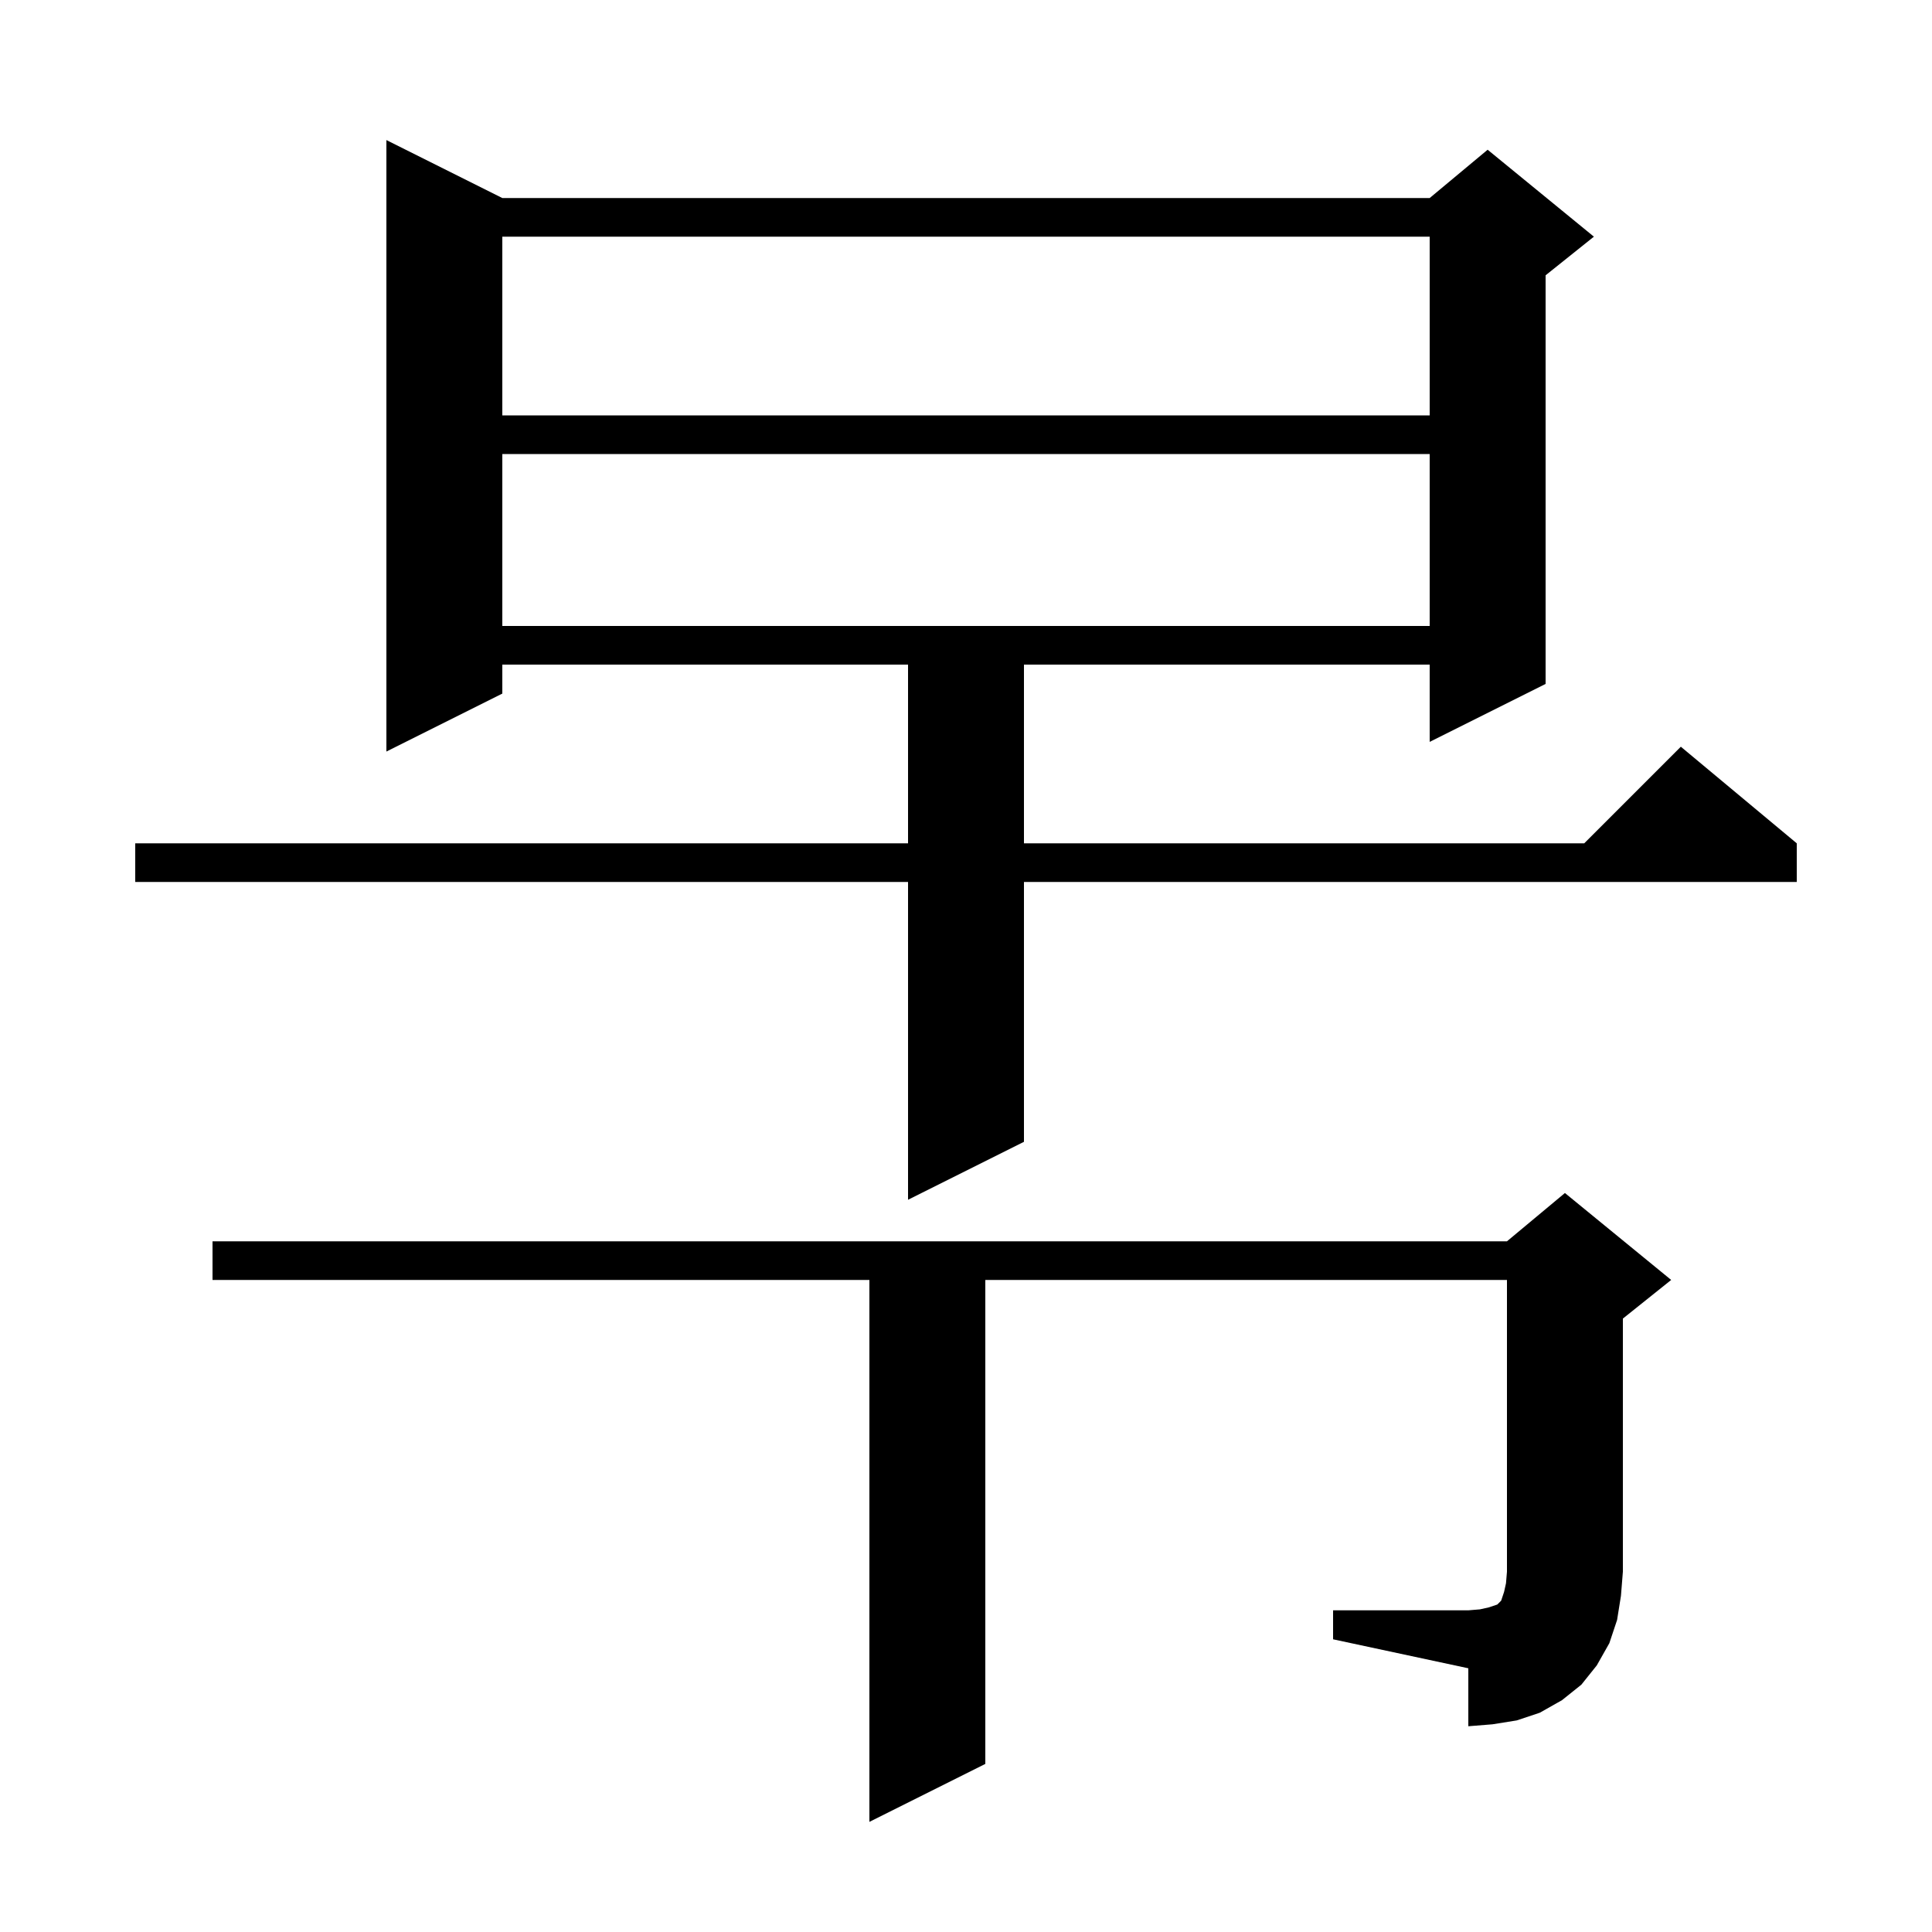 <svg xmlns="http://www.w3.org/2000/svg" xmlns:xlink="http://www.w3.org/1999/xlink" version="1.1" baseProfile="full" viewBox="0 0 200 200" width="200" height="200"><g fill="currentColor"><path d="M 138.0 166.7 L 152.0 166.7 L 153.2 166.6 L 154.1 166.4 L 155.0 166.1 L 155.4 165.7 L 155.7 164.8 L 155.9 163.9 L 156.0 162.7 L 156.0 132.5 L 102.0 132.5 L 102.0 182.6 L 90.0 188.6 L 90.0 132.5 L 22.0 132.5 L 22.0 128.5 L 156.0 128.5 L 162.0 123.5 L 173.0 132.5 L 168.0 136.5 L 168.0 162.7 L 167.8 165.2 L 167.4 167.7 L 166.6 170.1 L 165.3 172.4 L 163.7 174.4 L 161.7 176.0 L 159.4 177.3 L 157.0 178.1 L 154.5 178.5 L 152.0 178.7 L 152.0 172.7 L 138.0 169.7 Z M 52.0 20.5 L 148.0 20.5 L 154.0 15.5 L 165.0 24.5 L 160.0 28.5 L 160.0 70.8 L 148.0 76.8 L 148.0 68.8 L 106.0 68.8 L 106.0 87.3 L 164.0 87.3 L 174.0 77.3 L 186.0 87.3 L 186.0 91.3 L 106.0 91.3 L 106.0 118.2 L 94.0 124.2 L 94.0 91.3 L 14.0 91.3 L 14.0 87.3 L 94.0 87.3 L 94.0 68.8 L 52.0 68.8 L 52.0 71.8 L 40.0 77.8 L 40.0 14.5 Z M 52.0 47.0 L 52.0 64.8 L 148.0 64.8 L 148.0 47.0 Z M 52.0 24.5 L 52.0 43.0 L 148.0 43.0 L 148.0 24.5 Z "/></g></svg>
